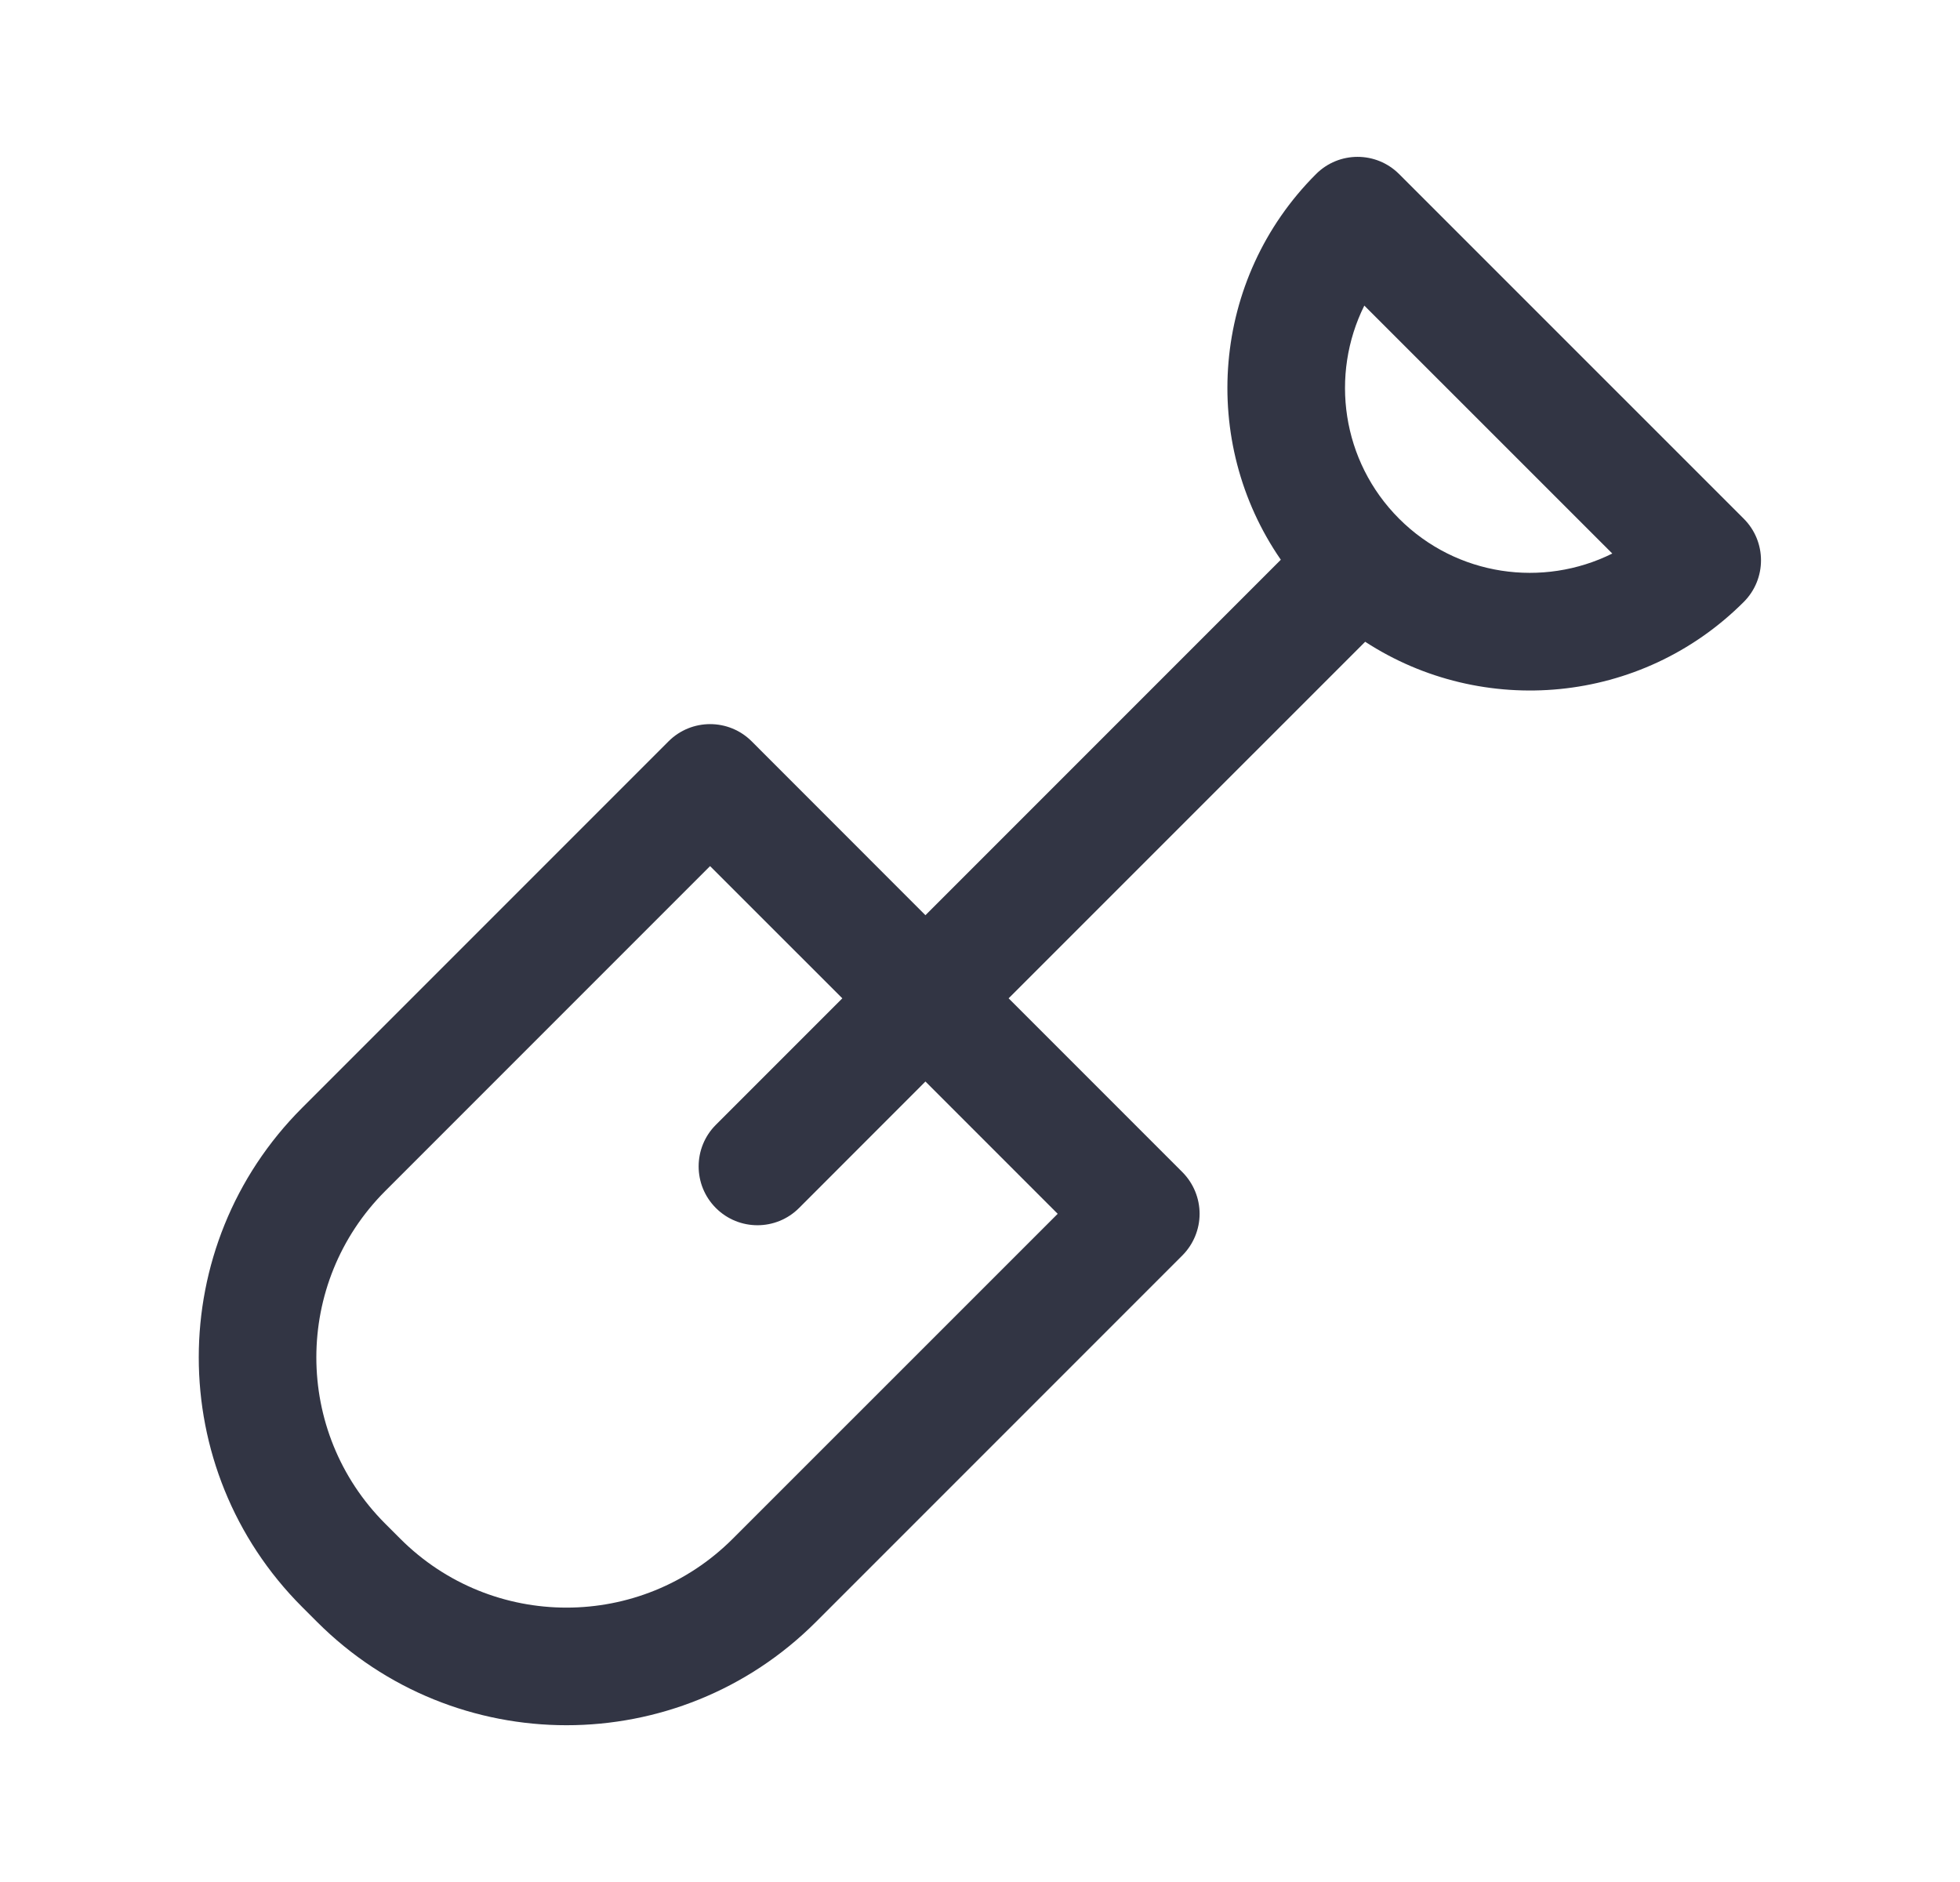 <svg width="25" height="24" viewBox="0 0 25 24" fill="none" xmlns="http://www.w3.org/2000/svg">
<path d="M17.846 2.22C17.553 1.927 17.079 1.927 16.786 2.22C15.447 3.558 15.298 5.635 16.337 7.138L11.804 11.671L9.588 9.454C9.295 9.161 8.82 9.161 8.527 9.454L3.853 14.128C2.096 15.885 2.096 18.735 3.853 20.492L4.044 20.683C5.801 22.44 8.651 22.44 10.408 20.683L15.082 16.009C15.222 15.868 15.301 15.677 15.301 15.479C15.301 15.28 15.222 15.089 15.082 14.948L12.865 12.731L17.413 8.184C18.908 9.157 20.93 8.988 22.242 7.676C22.535 7.383 22.535 6.908 22.242 6.615L17.846 2.22ZM17.846 6.615C17.111 5.88 16.963 4.779 17.402 3.897L20.565 7.059C19.682 7.498 18.582 7.35 17.846 6.615ZM9.131 14.344C8.838 14.637 8.838 15.112 9.131 15.405C9.424 15.698 9.899 15.698 10.192 15.405L11.804 13.792L13.491 15.479L9.347 19.622C8.176 20.794 6.276 20.794 5.105 19.622L4.914 19.431C3.742 18.26 3.742 16.36 4.914 15.188L9.057 11.045L10.744 12.731L9.131 14.344Z" fill="#323544"/>
</svg>
